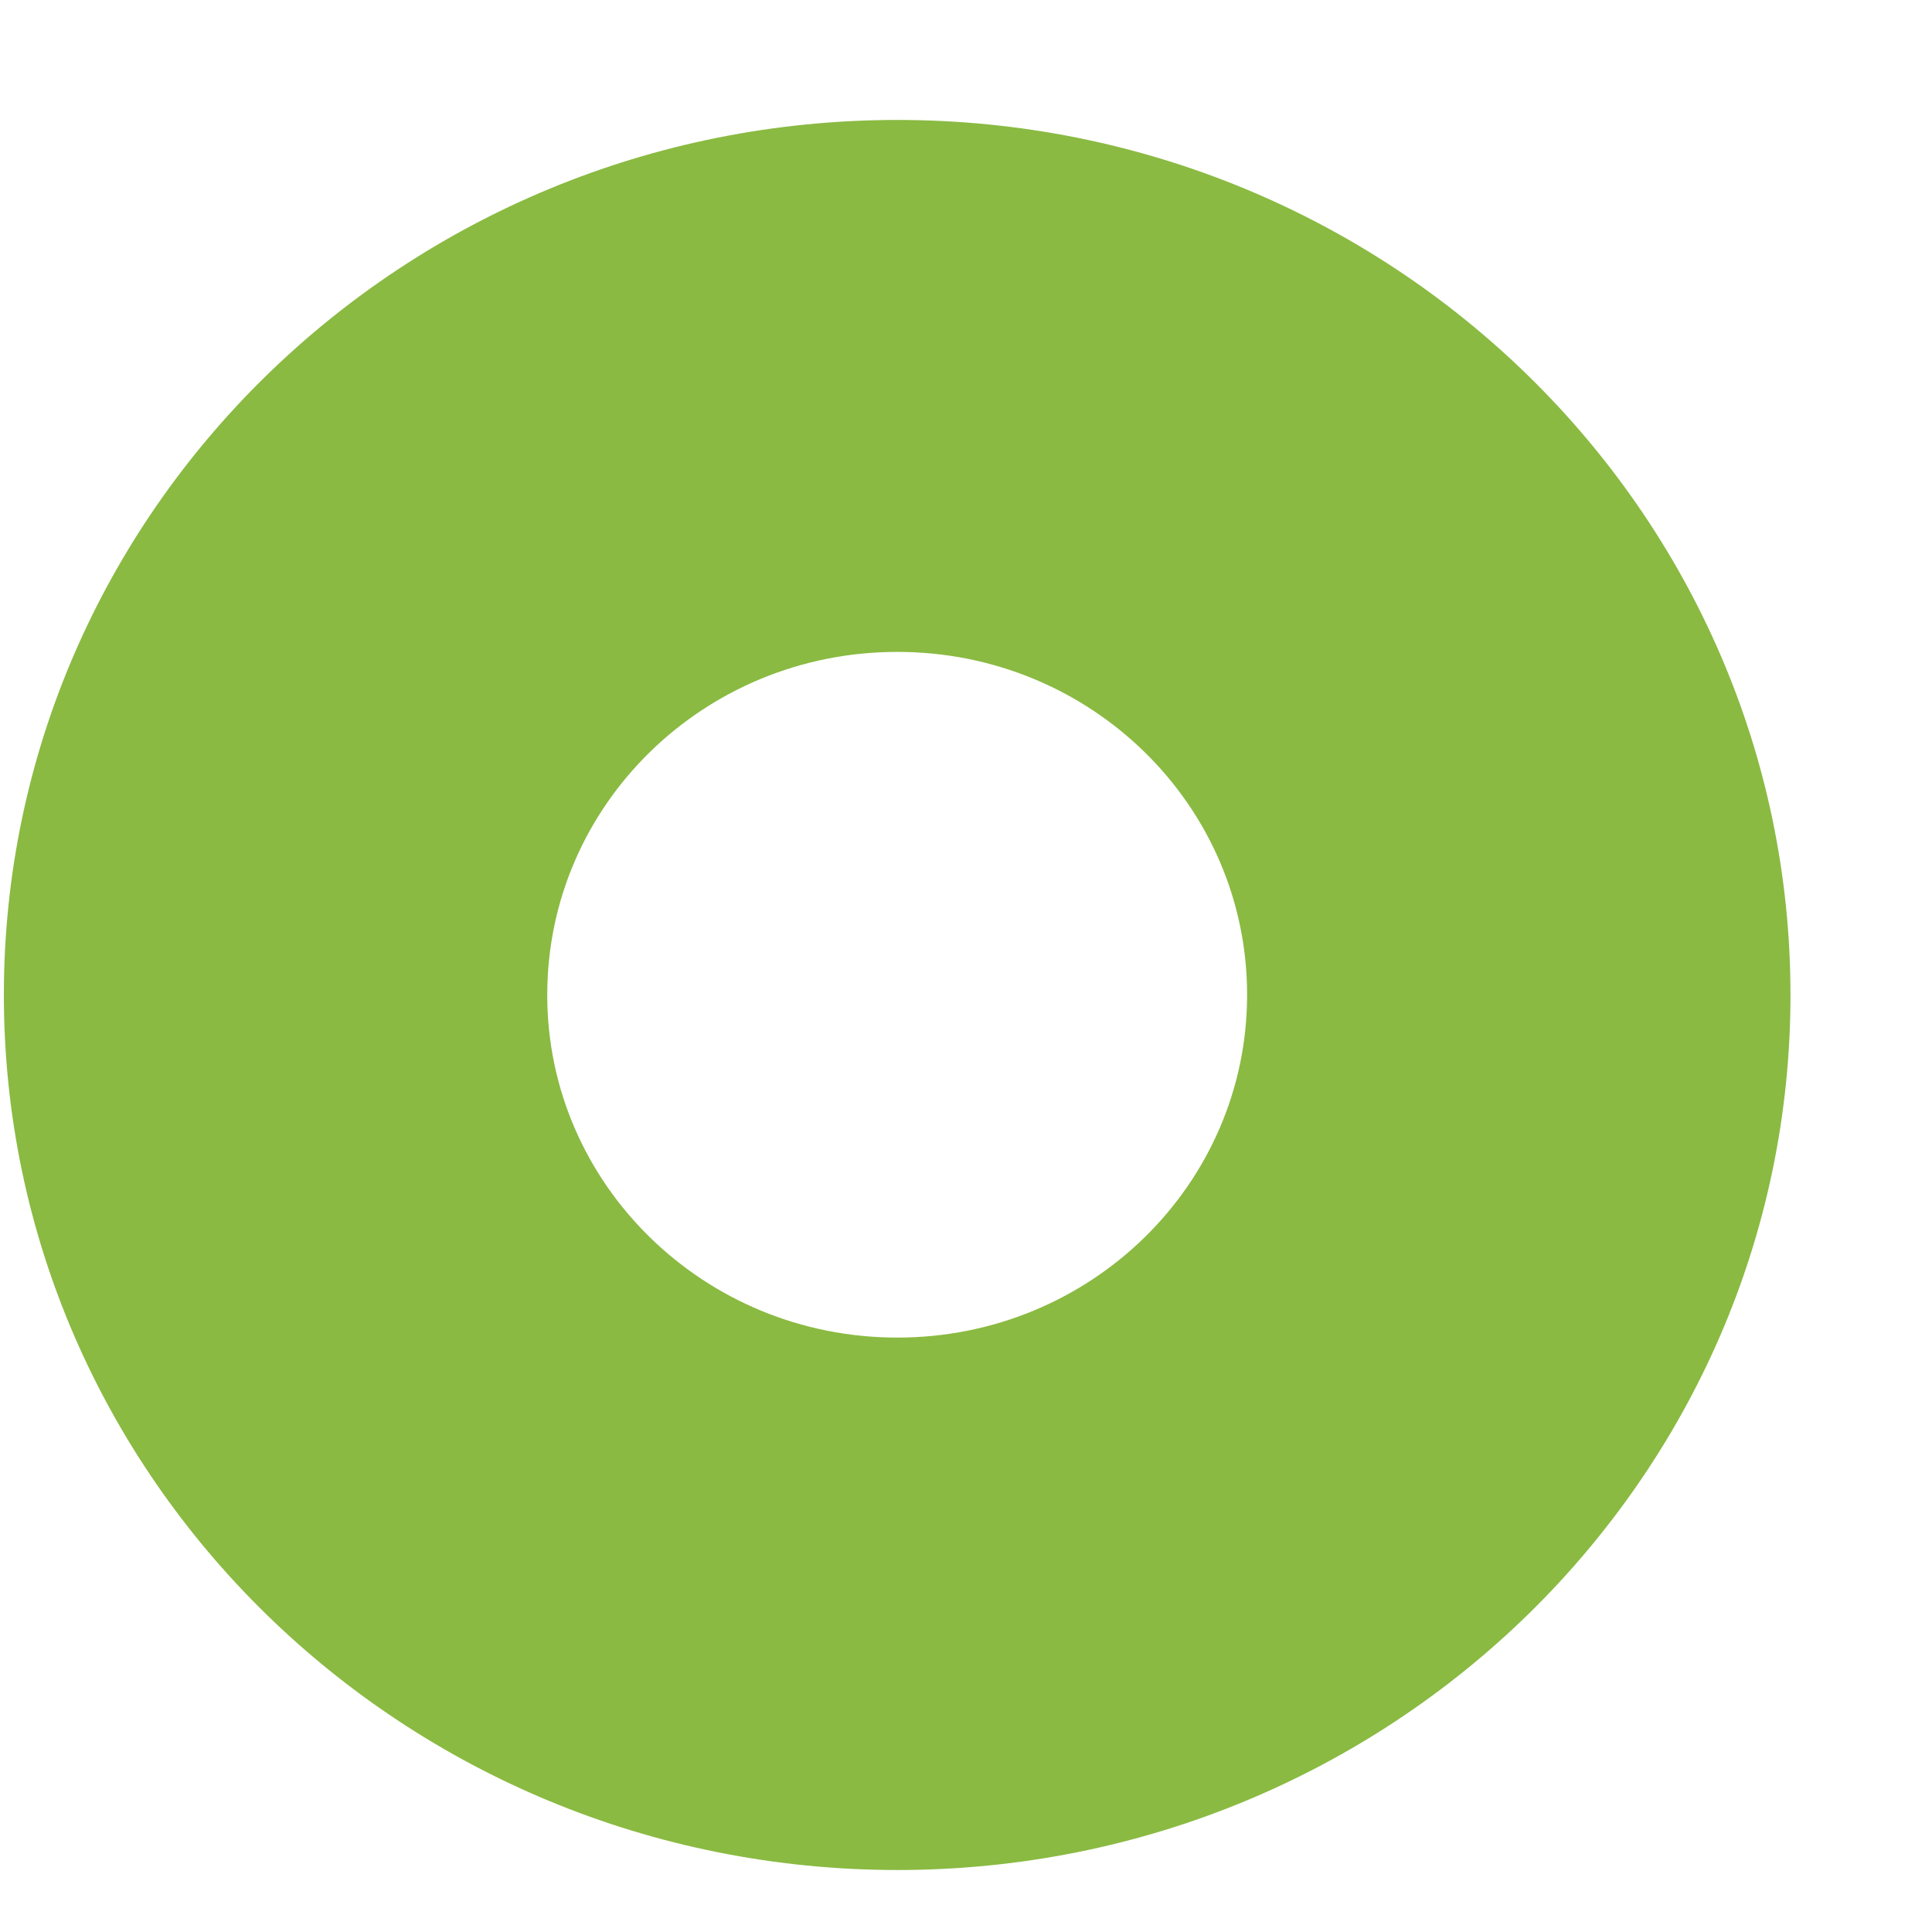 <svg width="12" height="12" viewBox="0 0 12 12" fill="none" xmlns="http://www.w3.org/2000/svg"><path d="M5.573.745C2.508.746.024 3.18.024 6.179c0 3.002 2.484 5.434 5.549 5.436 3.063 0 5.548-2.434 5.548-5.435 0-3-2.484-5.435-5.548-5.435zm0 7.563c-1.201 0-2.174-.954-2.174-2.128 0-1.18.973-2.131 2.174-2.131 1.202 0 2.173.952 2.173 2.13 0 1.175-.97 2.129-2.173 2.129z" fill="#8ABA42"/></svg>